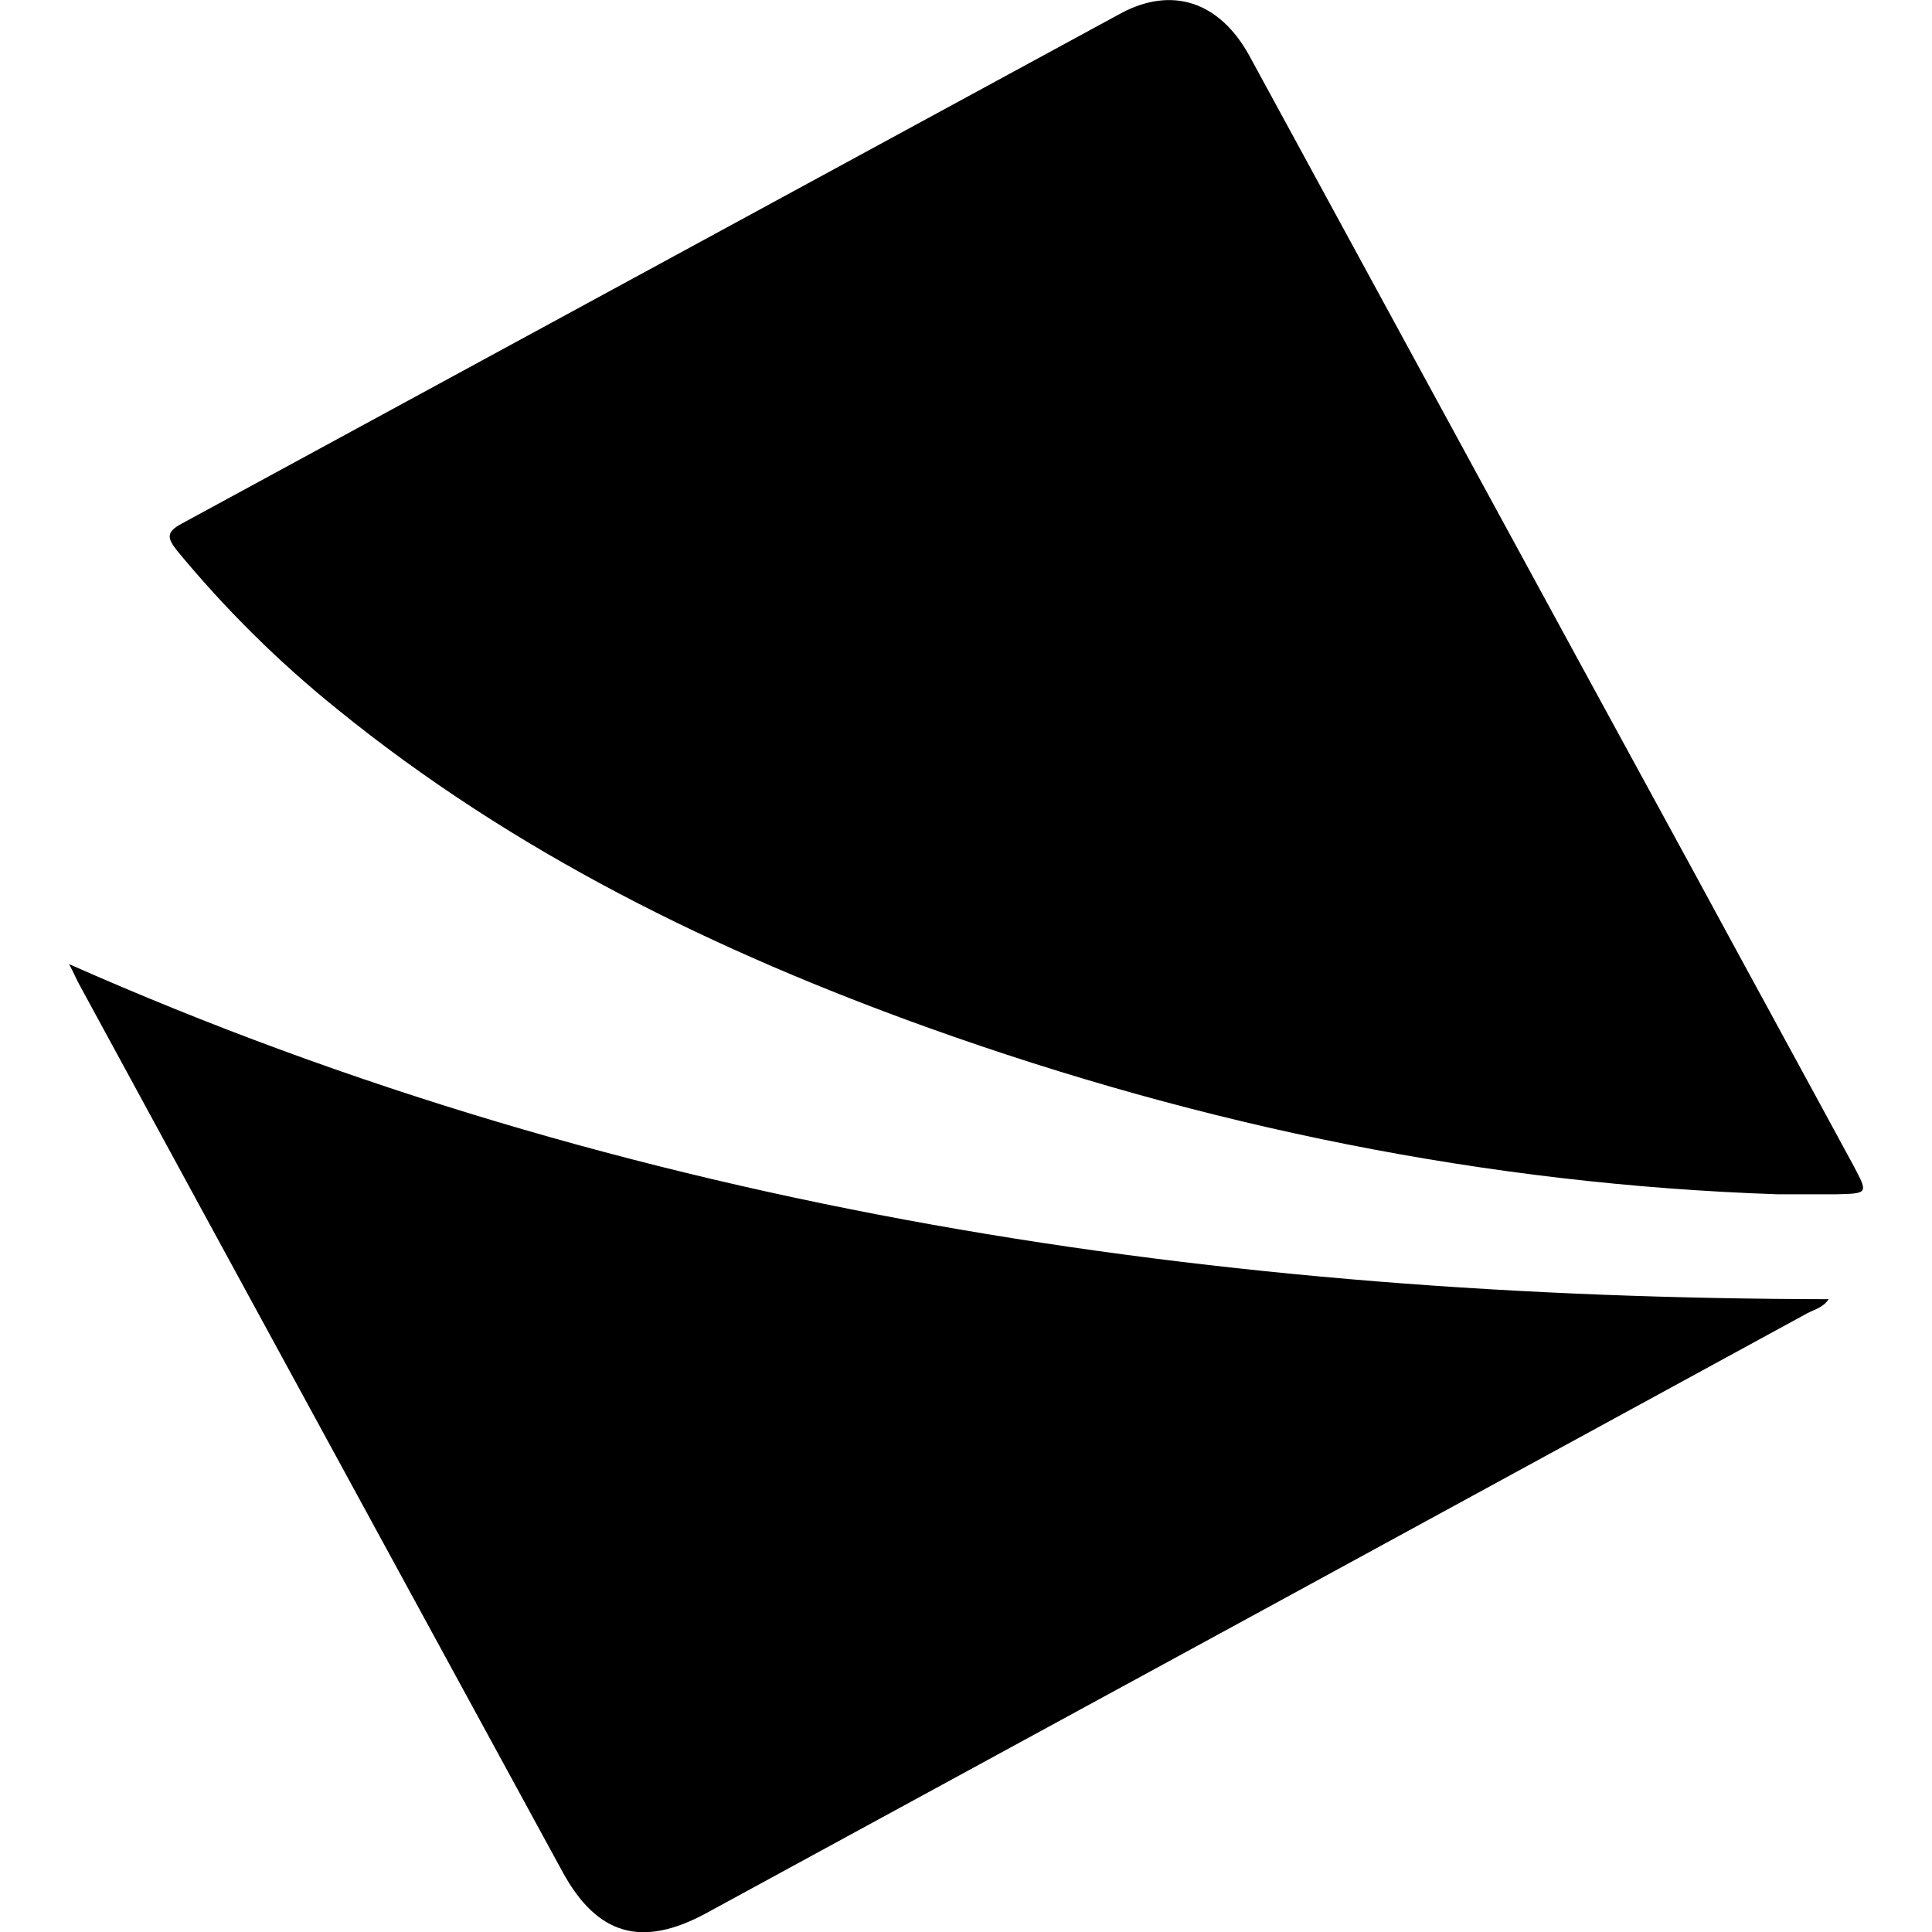 <svg xmlns="http://www.w3.org/2000/svg" xml:space="preserve" viewBox="0 0 512 512"><path d="M486.5 316.5h-15.3c-77.3-2.6-152.1-18-224.8-44-56.6-20.3-110.2-46.5-157.2-84.7-15.5-12.5-29.6-26.5-42.3-41.9-2.6-3.3-2.9-4.9 1.2-7.1l249-135.3c13.5-7.2 26-3.1 33.9 11.1 39.1 71.8 78.1 143.6 117.3 215.4 14.3 26.4 28.7 52.7 43 79.1 3.8 7.2 3.8 7.2-4.8 7.4M20.9 260.7c42.7 78.6 85.5 157 128.2 235.4 9.2 16.8 21 20.1 37.9 11 97.4-53 194.7-106 292-159.1 1.9-1 4.2-1.5 5.6-3.7-160.9-.3-317.3-22.8-466.3-88.8 1.1 2 1.8 3.7 2.6 5.2"/></svg>